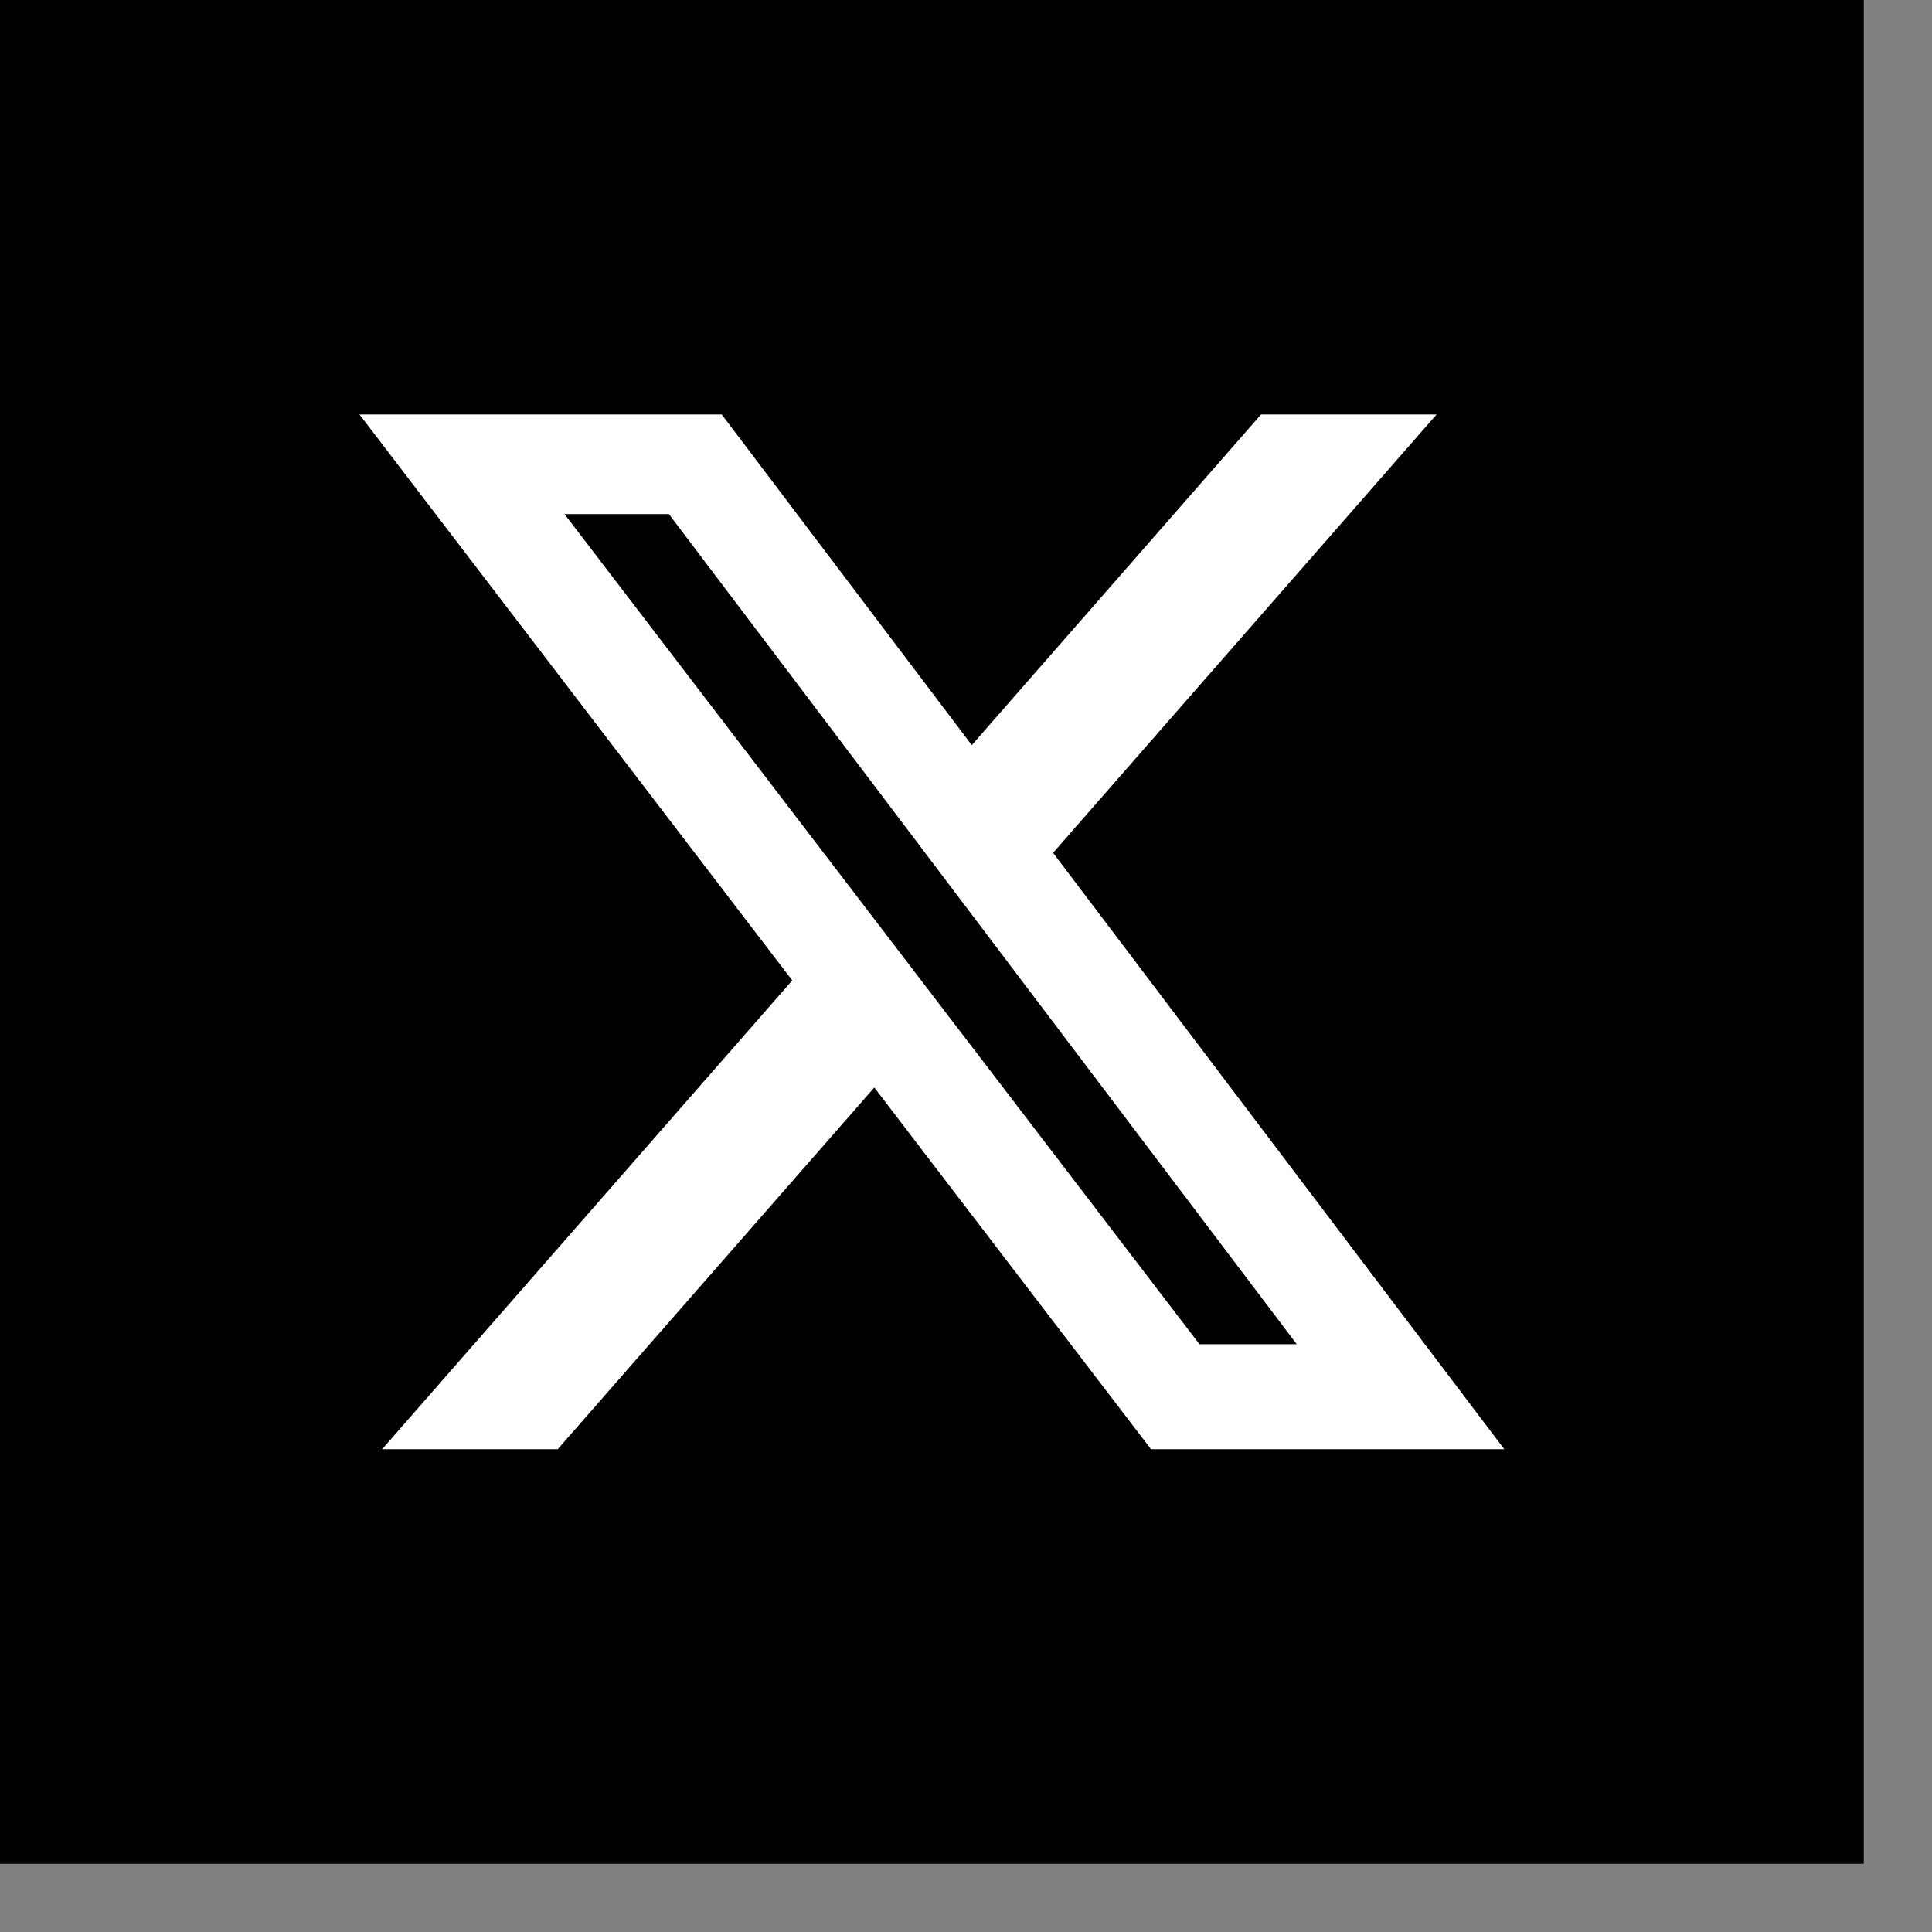 <?xml version="1.0" encoding="UTF-8" standalone="no"?><!DOCTYPE svg PUBLIC "-//W3C//DTD SVG 1.1//EN" "http://www.w3.org/Graphics/SVG/1.1/DTD/svg11.dtd"><svg width="100%" height="100%" viewBox="0 0 28 28" version="1.1" xmlns="http://www.w3.org/2000/svg" xmlns:xlink="http://www.w3.org/1999/xlink" xml:space="preserve" xmlns:serif="http://www.serif.com/" style="fill-rule:evenodd;clip-rule:evenodd;stroke-linejoin:round;stroke-miterlimit:2;"><rect x="0" y="0" width="28" height="28" fill="#808080" stroke="none"/><g id="icon_share_x"><rect x="0" y="0" width="27.011" height="27.011"/><path d="M18.276,6.007l2.544,0l-5.558,6.353l6.539,8.643l-5.12,0l-4.01,-5.242l-4.588,5.242l-2.545,0l5.944,-6.794l-6.272,-8.202l5.25,0l3.624,4.792l4.192,-4.792Zm-0.893,13.474l1.41,-0l-9.099,-12.031l-1.513,0l9.202,12.031Z" style="fill:#fff;fill-rule:nonzero;"/></g></svg>